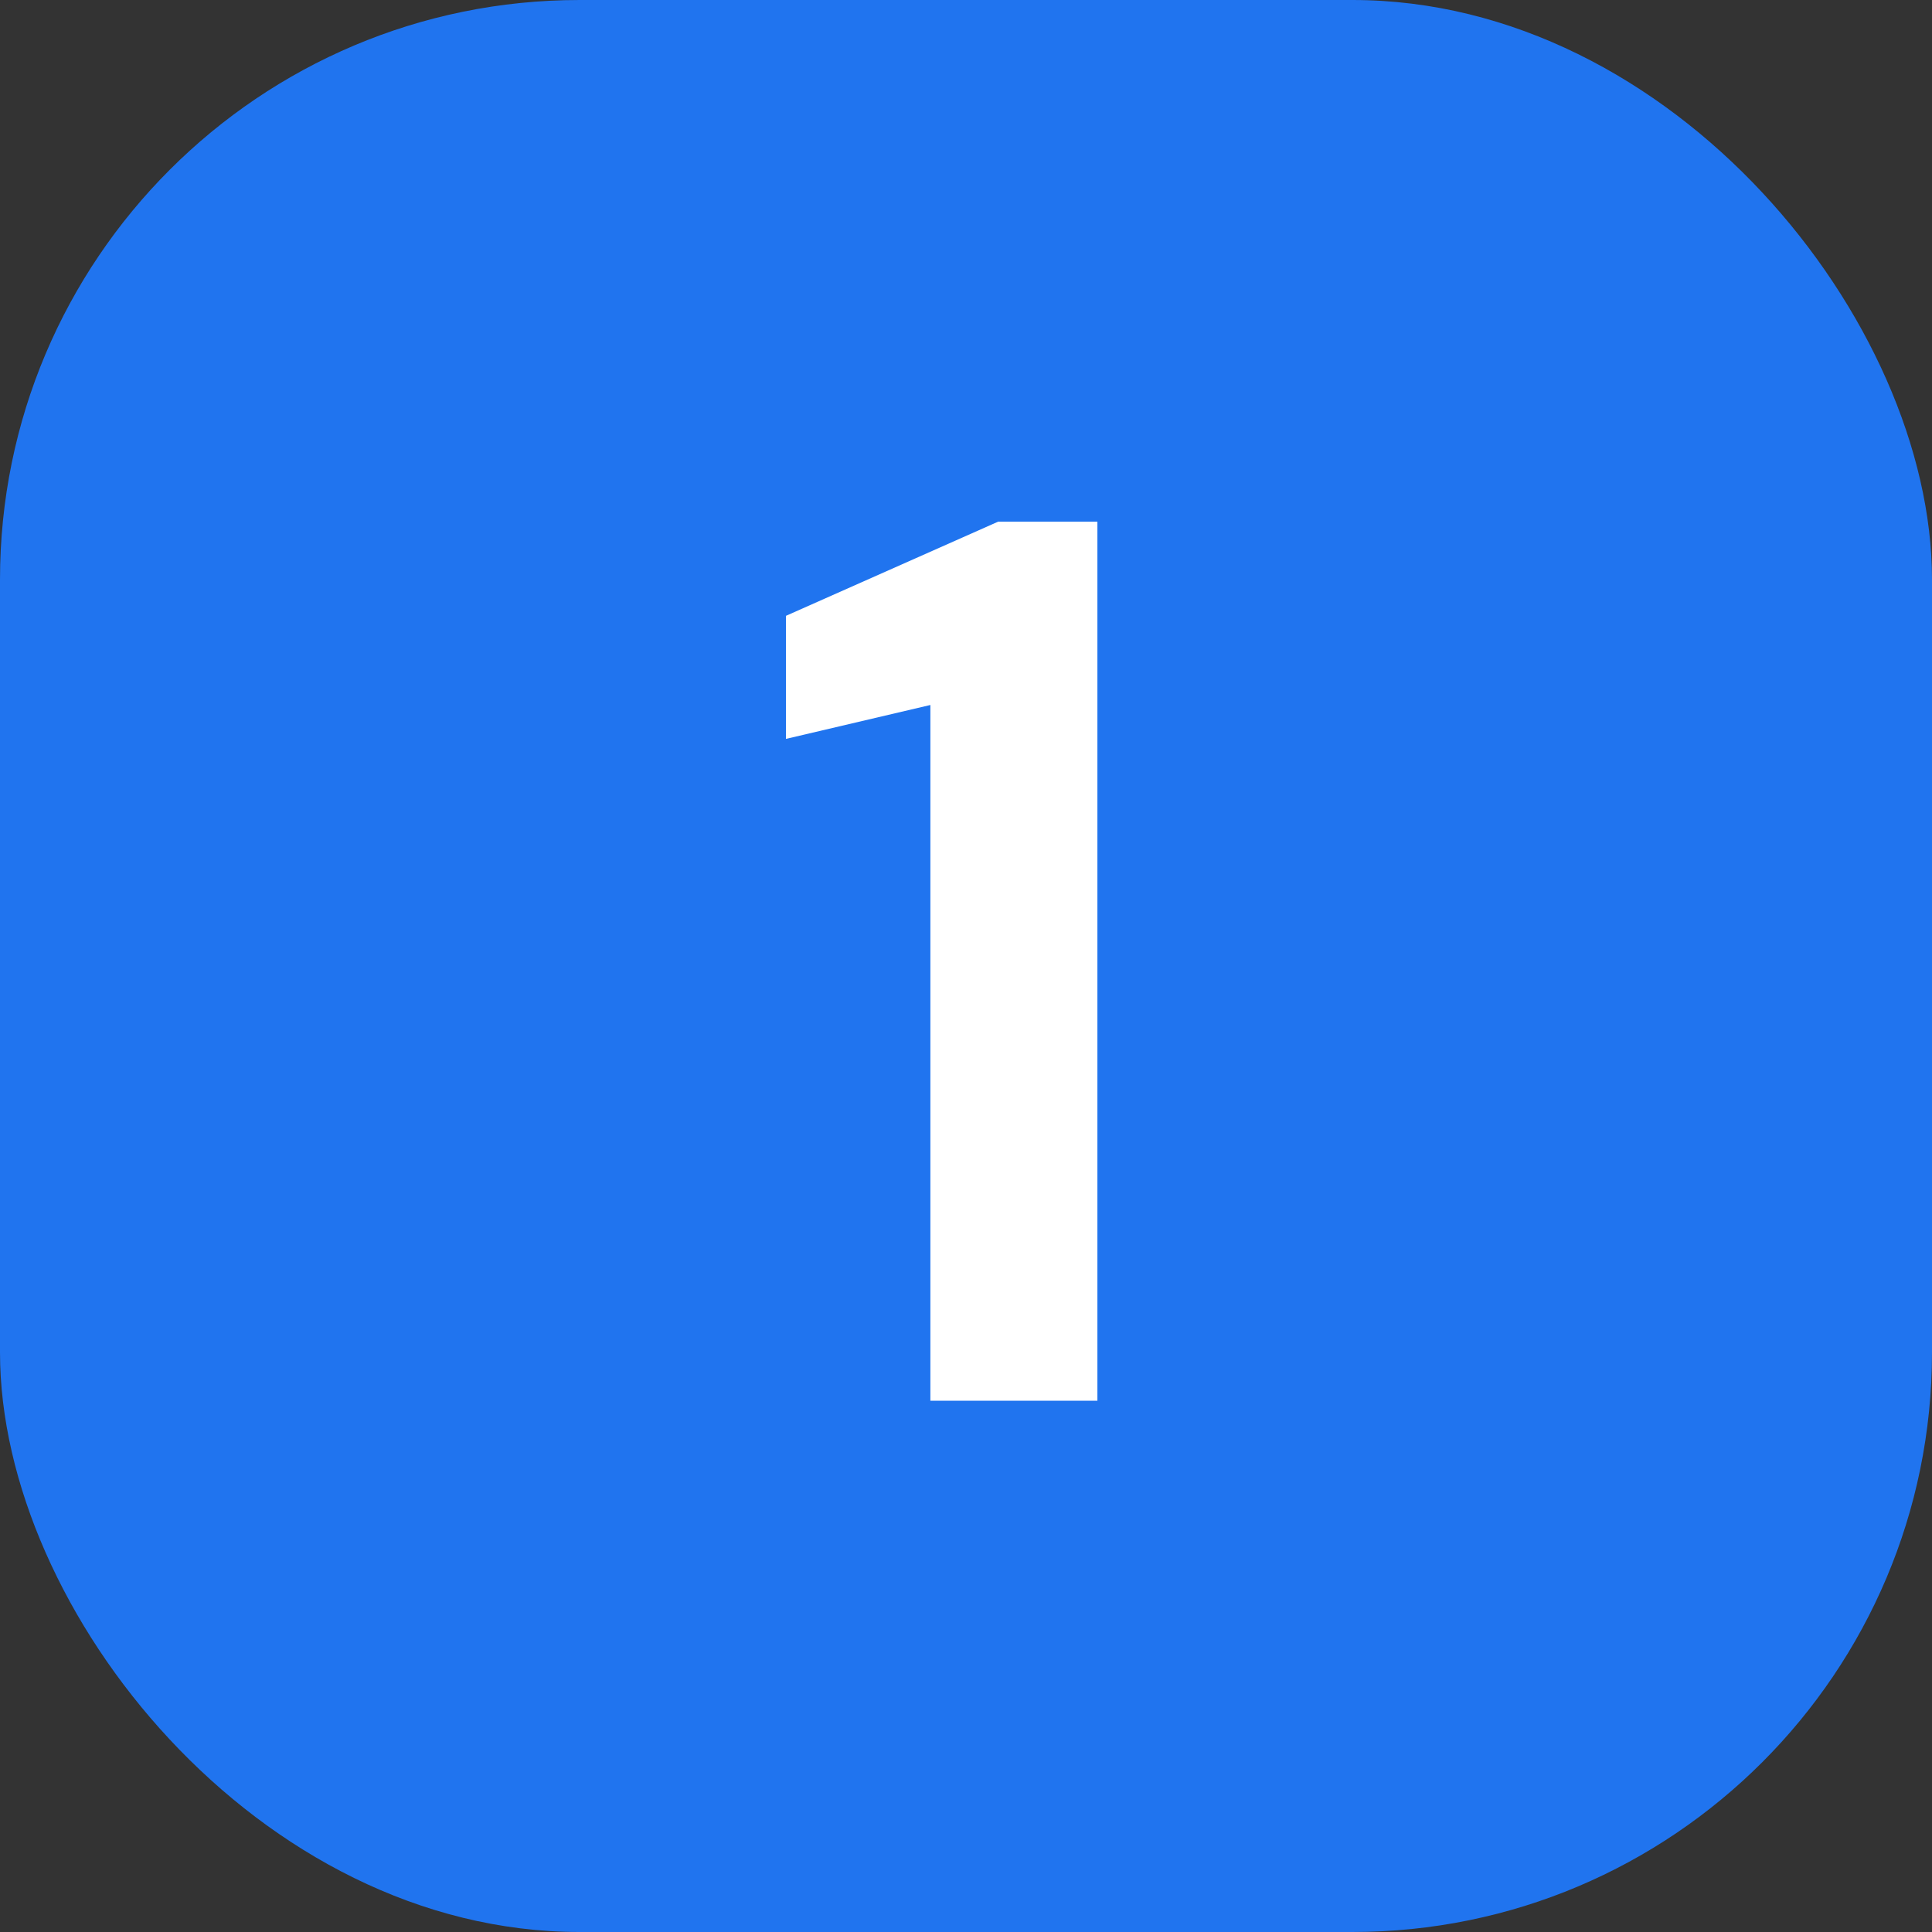 <svg xmlns="http://www.w3.org/2000/svg" width="80" height="80" viewBox="0 0 80 80" fill="none"><rect x="0" y="0" width="80" height="80" fill="#333333" stroke="none"/><rect width="80" height="80" rx="24" fill="#2074EF"></rect><path d="M38.525 58V29.192L32.545 30.596V25.5L41.333 21.6H45.441V58H38.525Z" fill="white"></path></svg>